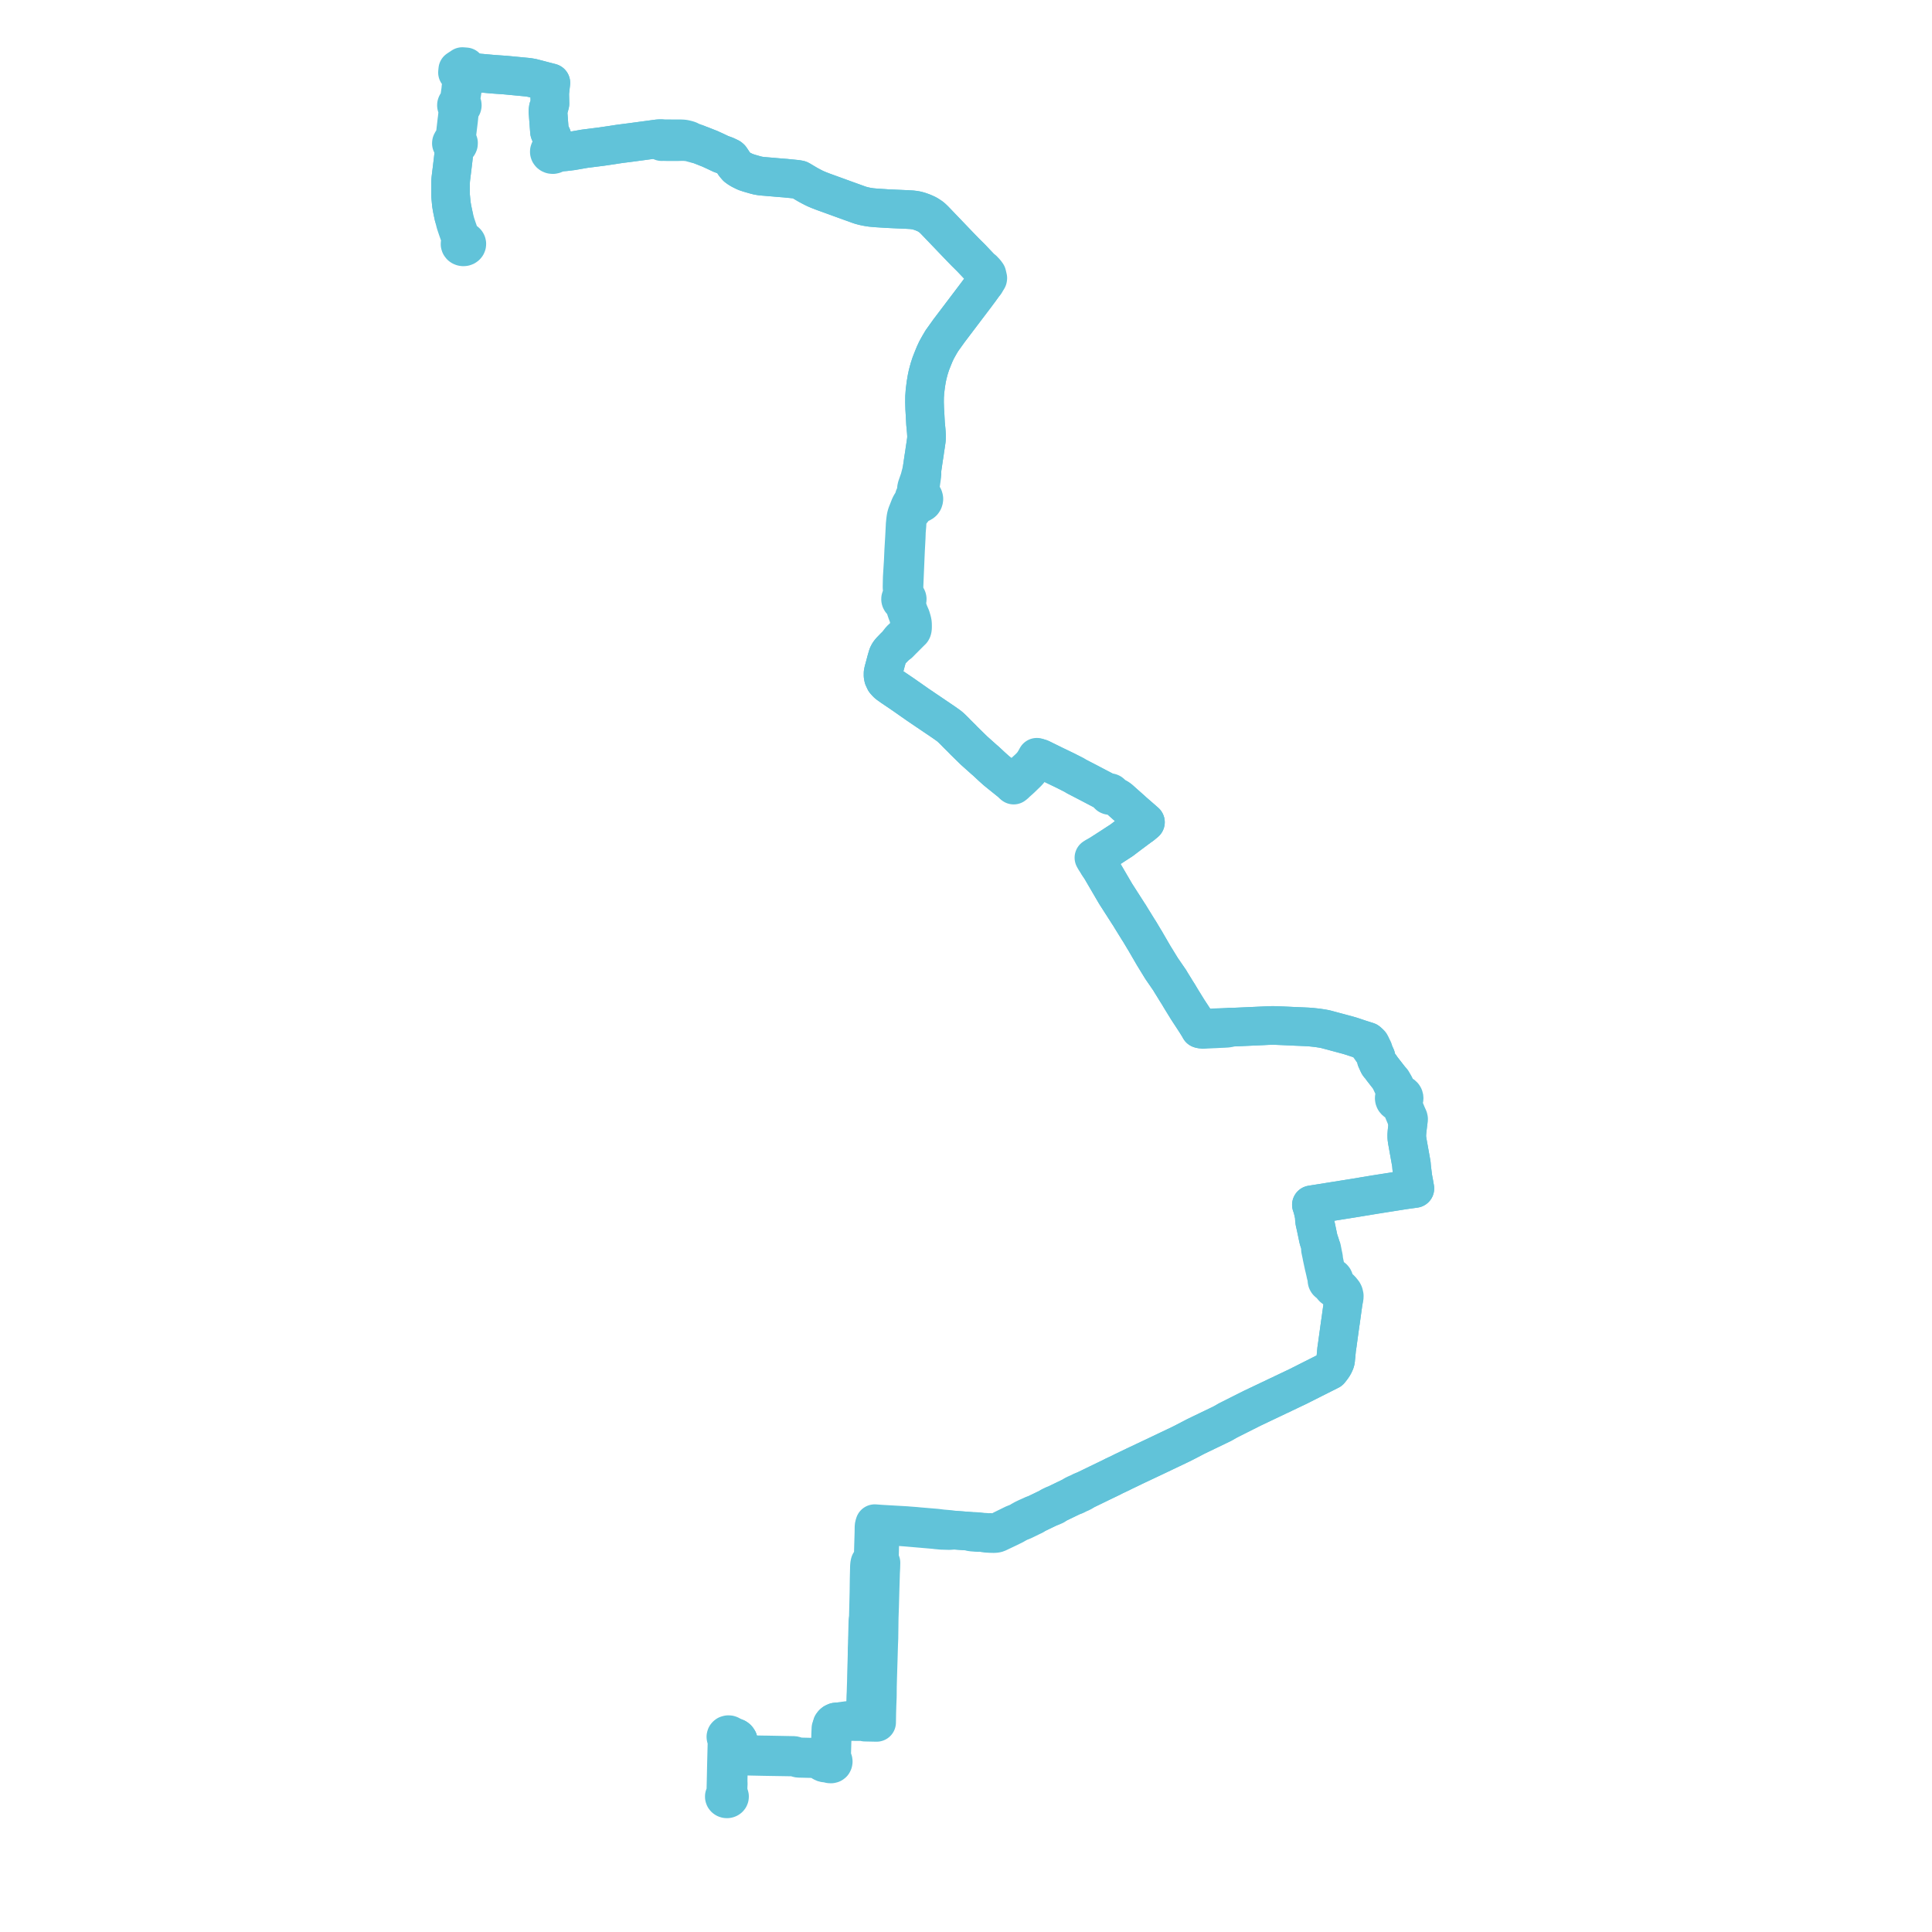     
<svg width="580.384" height="580.384" version="1.1"
     xmlns="http://www.w3.org/2000/svg">

  <title>Plan de ligne</title>
  <desc>Du 2023-09-04 au 9999-01-01</desc>

<path d='M 136.316 65.004 L 136.828 67.018 L 137.008 67.56 L 137.356 68.605 L 137.68 69.533 L 137.796 69.863 L 137.993 70.399 L 138.264 71.057 L 138.442 71.915 L 138.502 72.447 L 138.46 72.7 L 138.299 72.905 L 138.212 73.141 L 138.205 73.388 L 138.28 73.627 L 138.474 73.884 L 138.643 74.005 L 138.903 74.114 L 139.192 74.157 L 139.483 74.128 L 139.752 74.029 L 139.977 73.869 L 140.131 73.678 L 140.22 73.46 L 140.239 73.228 L 140.185 73.001 L 140.069 72.8 L 139.897 72.631 L 139.679 72.505 L 139.431 72.43 L 139.151 72.154 L 138.772 71.645 L 138.264 71.057 L 137.993 70.399 L 137.796 69.863 L 137.356 68.605 L 137.008 67.56 L 136.828 67.018 L 136.268 64.814 L 136.04 63.719 L 135.828 62.7 L 135.6 61.345 L 135.461 59.88 L 135.348 58.678 L 135.346 54.855 L 135.388 54.133 L 135.459 53.456 L 135.564 52.602 L 135.836 50.391 L 136.136 47.886 L 136.186 47.443 L 136.38 45.684 L 136.413 45.472 L 136.727 44.555 L 136.865 44.134 L 136.978 43.92 L 137.15 43.853 L 137.39 43.716 L 137.612 43.481 L 137.721 43.24 L 137.741 42.926 L 137.635 42.626 L 137.416 42.374 L 137.11 42.201 L 137.069 41.922 L 137.073 41.643 L 137.166 40.958 L 137.756 36.126 L 138.033 33.485 L 138.069 33.062 L 138.207 32.667 L 138.264 32.539 L 138.346 32.307 L 138.555 32.198 L 138.722 32.045 L 138.832 31.858 L 138.878 31.654 L 138.857 31.446 L 138.76 31.236 L 138.594 31.06 L 138.452 30.558 L 138.462 30.494 L 138.456 29.749 L 138.859 27.124 L 138.944 26.416 L 139.037 25.71 L 139.238 23.99 L 139.332 23.504 L 139.581 23.111 L 140.962 22.157 L 141.509 21.962 L 142.075 21.963 L 143 22.005 L 145.066 22.022 L 148.154 22.296 L 148.735 22.338 L 151.588 22.54 L 152.417 22.612 L 153.08 22.675 L 158.587 23.202 L 159.177 23.295 L 159.807 23.405 L 160.611 23.612 L 165.481 24.879 L 165.441 25.233 L 165.187 27.52 L 165.138 27.959 L 165.199 30.83 L 165.207 31.157 L 164.989 32.001 L 164.712 32.516 L 164.606 33.386 L 164.709 34.775 L 164.763 35.507 L 164.817 36.247 L 165.071 39.584 L 165.195 39.92 L 165.573 40.468 L 165.824 41.007 L 165.968 42.144 L 166.074 43.766 L 166.114 44.283 L 166.123 44.709 L 165.817 44.724 L 165.531 44.817 L 165.289 44.978 L 165.115 45.194 L 165.025 45.444 L 165.022 45.691 L 165.102 45.929 L 165.257 46.138 L 165.475 46.301 L 165.738 46.405 L 166.108 46.439 L 166.467 46.356 L 166.768 46.168 L 167.262 45.954 L 167.663 45.889 L 168.119 45.828 L 168.563 45.685 L 169.644 45.606 L 170.665 45.486 L 171.889 45.332 L 175.595 44.685 L 180.737 44.034 L 183.928 43.564 L 185.378 43.336 L 186.474 43.176 L 187.341 43.067 L 189.3 42.817 L 195.759 41.949 L 197.368 41.733 L 197.74 41.686 L 198.529 41.654 L 198.77 42.547 L 199.229 42.528 L 200.555 42.562 L 201.761 42.56 L 203.544 42.559 L 204.579 42.532 L 205.607 42.534 L 206.705 42.63 L 206.972 42.658 L 207.891 42.905 L 209.152 43.244 L 209.943 43.418 L 210.618 43.656 L 211.816 44.13 L 212.107 44.245 L 212.57 44.429 L 213.187 44.667 L 214.789 45.399 L 214.92 45.461 L 215.212 45.6 L 215.828 45.893 L 216.594 46.257 L 217.969 46.747 L 219.207 47.335 L 219.459 47.551 L 219.616 47.782 L 220.692 49.398 L 221.342 50.152 L 221.927 50.581 L 222.591 50.984 L 223.893 51.632 L 225.061 52.018 L 225.613 52.177 L 226.837 52.53 L 227.704 52.752 L 228.321 52.851 L 228.661 52.913 L 231.468 53.149 L 232.383 53.226 L 233.872 53.355 L 234.15 53.379 L 234.414 53.402 L 236.053 53.528 L 236.21 53.547 L 239.346 53.859 L 239.888 53.953 L 240.133 53.997 L 240.337 54.089 L 240.556 54.226 L 242.153 55.175 L 242.705 55.5 L 243.018 55.671 L 243.323 55.832 L 243.661 56.015 L 244.158 56.269 L 244.642 56.515 L 244.936 56.654 L 245.251 56.799 L 246.219 57.197 L 246.544 57.319 L 247.306 57.616 L 248.349 57.993 L 249.334 58.348 L 253.652 59.918 L 257.63 61.354 L 258.132 61.535 L 258.663 61.704 L 259.397 61.894 L 260.18 62.069 L 261.017 62.218 L 261.753 62.322 L 263.205 62.457 L 264.895 62.563 L 265.768 62.616 L 266.24 62.653 L 266.662 62.673 L 268.7 62.769 L 272.475 62.933 L 273.905 63.015 L 274.686 63.109 L 275.341 63.224 L 276.17 63.449 L 277.063 63.765 L 277.688 64.021 L 278.211 64.256 L 278.605 64.461 L 278.944 64.67 L 279.362 64.946 L 279.612 65.11 L 279.927 65.355 L 280.26 65.661 L 280.719 66.101 L 283.673 69.185 L 288.513 74.238 L 289.908 75.676 L 291.756 77.512 L 294.359 80.26 L 295.038 80.959 L 295.146 81.339 L 295.388 81.816 L 295.704 82.504 L 295.811 82.835 L 296.032 83.175 L 295.925 83.534 L 295.895 84.027 L 295.809 84.402 L 295.67 84.837 L 295.67 85.188 L 295.378 85.681 L 294.302 87.176 L 292.909 89.04 L 291.871 90.409 L 285.096 99.355 L 282.927 102.386 L 282.127 103.745 L 281.353 105.138 L 280.767 106.393 L 280.171 107.855 L 279.63 109.234 L 279.126 110.787 L 278.68 112.458 L 278.412 113.727 L 278.137 115.375 L 278.074 115.878 L 277.938 116.951 L 277.871 117.481 L 277.748 119.166 L 277.729 120.835 L 277.786 122.774 L 277.903 124.729 L 278.036 127.246 L 278.208 129.044 L 278.223 129.217 L 278.242 129.442 L 278.275 129.844 L 278.348 131.004 L 278.307 131.92 L 278.264 132.327 L 278.218 132.632 L 278.083 133.579 L 278.049 133.815 L 277.831 135.23 L 277.699 136.207 L 277.455 137.734 L 277.275 138.976 L 277.231 139.284 L 276.948 141.203 L 276.235 143.921 L 275.732 145.358 L 275.45 146.164 L 275.355 146.483 L 275.299 146.852 L 275.282 147.88 L 275.307 148.316 L 275.317 148.594 L 275.13 148.705 L 274.933 148.866 L 274.755 149.099 L 274.649 149.326 L 274.593 149.574 L 274.575 149.823 L 274.598 150.054 L 274.632 150.211 L 274.703 150.42 L 274.49 150.632 L 274.11 150.999 L 273.727 151.381 L 273.387 151.992 L 273.177 152.527 L 272.943 153.123 L 272.386 154.542 L 272.22 155.147 L 272.112 155.758 L 272.003 156.658 L 271.916 157.549 L 271.809 159.645 L 271.711 161.502 L 271.529 164.589 L 271.481 165.401 L 271.423 166.727 L 271.346 168.492 L 271.034 173.509 L 270.973 176.384 L 271.165 178.756 L 271.145 178.907 L 271.051 179.237 L 270.867 179.35 L 270.717 179.495 L 270.608 179.666 L 270.547 179.853 L 270.538 180.047 L 270.579 180.237 L 270.684 180.435 L 270.843 180.604 L 271.046 180.734 L 271.282 180.815 L 271.435 181.015 L 271.557 181.317 L 272.086 182.891 L 272.387 183.786 L 272.751 184.744 L 272.939 185.305 L 273.046 185.682 L 273.132 186.081 L 273.173 186.474 L 273.171 186.967 L 273.17 187.263 L 273.175 187.382 L 273.211 188.162 L 273.203 188.588 L 273.165 189.048 L 273.132 189.252 L 273.058 189.466 L 272.63 190.148 L 272.029 190.812 L 271.325 191.449 L 270.523 192.198 L 269.834 193.088 L 269.776 193.378 L 268.777 194.289 L 268.358 194.722 L 267.598 195.509 L 267.265 195.903 L 267.08 196.168 L 266.843 196.554 L 266.65 197.009 L 266.156 198.721 L 266.03 199.223 L 265.606 200.793 L 265.416 201.494 L 265.281 202.141 L 265.273 202.928 L 265.395 203.587 L 265.831 204.521 L 266.371 205.128 L 266.741 205.468 L 267.401 205.941 L 268.065 206.414 L 268.384 206.624 L 271.172 208.514 L 273.101 209.862 L 273.982 210.478 L 275.652 211.649 L 276.032 211.906 L 276.094 211.948 L 277.507 212.907 L 277.604 212.973 L 280.263 214.773 L 280.865 215.181 L 283.487 216.955 L 284.989 218.02 L 285.494 218.434 L 286.057 218.958 L 286.404 219.306 L 286.796 219.689 L 287.338 220.254 L 288.518 221.429 L 288.85 221.748 L 289.041 221.949 L 289.505 222.433 L 289.893 222.814 L 290.459 223.37 L 291.456 224.348 L 292.547 225.418 L 294.44 227.111 L 294.643 227.293 L 295.591 228.141 L 296.173 228.636 L 296.553 228.99 L 297.922 230.269 L 298.354 230.657 L 299.064 231.295 L 299.376 231.566 L 300.661 232.607 L 303.319 234.741 L 303.664 235.019 L 303.782 235.122 L 304.081 235.422 L 304.304 235.636 L 304.511 235.847 L 304.927 235.518 L 305.372 235.08 L 306.226 234.327 L 306.633 233.951 L 306.813 233.785 L 308.266 232.376 L 308.483 232.165 L 308.858 231.77 L 309.322 231.233 L 309.482 231.043 L 309.977 230.455 L 310.205 230.188 L 310.565 229.768 L 310.614 229.712 L 311.486 228.538 L 311.587 228.399 L 312.005 227.674 L 312.412 227.791 L 312.641 227.877 L 315.136 229.104 L 316.724 229.886 L 320.058 231.492 L 322.486 232.725 L 322.837 232.908 L 323.271 233.195 L 324.49 233.827 L 327.037 235.146 L 330.121 236.765 L 332.466 237.996 L 332.966 238.314 L 332.901 238.445 L 332.891 238.586 L 332.952 238.75 L 333.085 238.88 L 333.263 238.953 L 333.459 238.961 L 333.644 238.903 L 333.788 238.788 L 334.44 239.074 L 335.161 239.425 L 335.488 239.584 L 336.079 239.929 L 336.62 240.387 L 336.978 240.713 L 339.405 242.871 L 339.875 243.285 L 340.556 243.911 L 340.954 244.258 L 341.354 244.605 L 342.423 245.533 L 343.066 246.091 L 343.541 246.508 L 344.099 246.999 L 343.537 247.468 L 342.959 247.949 L 342.415 248.315 L 339.569 250.439 L 339.165 250.74 L 336.925 252.44 L 334.719 253.868 L 334.109 254.269 L 331.585 255.897 L 330.584 256.543 L 329.659 257.043 L 329.119 257.335 L 328.62 257.655 L 328.875 258.11 L 329.08 258.444 L 329.972 259.811 L 330.739 260.955 L 330.996 261.396 L 333.703 266.032 L 334.875 268.037 L 335.16 268.521 L 338.944 274.423 L 339.063 274.622 L 339.229 274.838 L 339.771 275.74 L 340.305 276.603 L 341.981 279.315 L 342.314 279.821 L 343.837 282.373 L 343.966 282.554 L 344.25 283.065 L 344.524 283.534 L 344.882 284.152 L 346.553 287.028 L 347.11 287.936 L 347.839 289.124 L 348.52 290.233 L 348.923 290.889 L 349.146 291.218 L 350.81 293.638 L 351.462 294.584 L 351.654 294.937 L 352.74 296.69 L 352.94 297.007 L 353.03 297.165 L 353.461 297.868 L 353.804 298.399 L 354.038 298.768 L 354.468 299.502 L 354.958 300.314 L 355.392 301.016 L 355.761 301.613 L 356.814 303.321 L 356.952 303.531 L 358.64 306.109 L 359.162 306.907 L 359.793 307.923 L 359.915 308.119 L 359.981 308.192 L 360.46 309.064 L 360.862 309.183 L 361.191 309.235 L 361.43 309.243 L 362.567 309.185 L 364.263 309.098 L 364.847 309.078 L 366.084 309.011 L 367.539 308.954 L 368.227 308.913 L 368.566 308.896 L 368.878 308.841 L 369.457 308.703 L 369.985 308.581 L 372.838 308.455 L 373.304 308.434 L 374.236 308.392 L 377.611 308.242 L 379.485 308.158 L 380.8 308.09 L 382.391 308.048 L 382.574 308.053 L 382.962 308.065 L 383.554 308.08 L 384.2 308.106 L 385.309 308.152 L 387.414 308.246 L 387.969 308.273 L 389.447 308.342 L 390.218 308.372 L 391.537 308.428 L 392.801 308.486 L 393.924 308.568 L 394.871 308.669 L 395.885 308.786 L 397.13 308.973 L 397.765 309.088 L 398.353 309.216 L 399.758 309.592 L 402.059 310.209 L 403.636 310.632 L 404.854 310.959 L 406.058 311.315 L 408.119 312.004 L 408.623 312.171 L 410.814 312.867 L 410.76 313.206 L 410.805 313.515 L 410.97 313.843 L 411.726 314.895 L 412.201 315.59 L 412.726 316.151 L 412.902 316.551 L 413.338 317.492 L 413.43 318.184 L 413.75 318.887 L 413.851 319.111 L 414.115 319.682 L 414.312 319.961 L 414.613 320.24 L 415.113 320.978 L 416.605 322.892 L 417.636 324.214 L 417.864 324.936 L 418.827 326.981 L 418.938 327.216 L 419.029 327.471 L 419.144 327.849 L 419.218 328.074 L 419.228 328.18 L 419.236 328.26 L 419.271 328.711 L 419.243 329.028 L 419.099 329.18 L 418.985 329.35 L 418.902 329.532 L 418.852 329.724 L 418.838 329.926 L 418.862 330.127 L 418.923 330.322 L 418.989 330.469 L 419.129 330.655 L 419.262 330.788 L 419.415 330.905 L 419.585 331.002 L 419.771 331.08 L 419.968 331.133 L 420.172 331.163 L 420.416 331.29 L 420.57 331.429 L 420.603 331.471 L 420.696 331.668 L 420.76 331.817 L 420.84 331.991 L 420.965 332.278 L 421.396 333.272 L 421.804 334.25 L 422.117 335.001 L 422.264 335.345 L 422.402 335.676 L 422.486 335.923 L 422.554 336.162 L 422.716 336.907 L 422.956 337.542 L 422.68 339.867 L 422.604 340.947 L 422.607 341.144 L 422.613 341.779 L 422.74 342.703 L 423.027 344.303 L 423.223 345.399 L 423.985 349.643 L 424.073 350.722 L 424.424 353.595 L 424.521 354.164 L 424.723 355.223 L 425.038 357.03 L 421.335 357.54 L 418.111 358.04 L 412.903 358.847 L 406.619 359.925 L 404.718 360.224 L 400.774 360.848 L 397.2 361.418 L 393.952 361.937 L 394.022 362.113 L 394.222 362.74 L 394.593 364.141 L 394.601 364.288 L 394.711 364.739 L 394.839 365.489 L 394.843 366.031 L 394.93 366.809 L 394.949 366.978 L 394.953 367.006 L 395.018 367.294 L 395.226 368.221 L 395.53 369.641 L 395.905 371.453 L 395.924 371.544 L 396.033 372.046 L 396.088 372.257 L 396.205 372.671 L 396.578 373.766 L 396.744 374.375 L 396.785 374.562 L 396.831 374.864 L 396.76 374.986 L 396.697 375.136 L 396.671 375.299 L 396.806 375.974 L 396.989 376.823 L 397.13 377.576 L 397.271 378.234 L 397.74 380.411 L 397.845 380.828 L 397.877 380.961 L 397.981 381.391 L 398.148 382.135 L 398.299 382.836 L 398.357 383.044 L 398.442 383.247 L 398.608 383.607 L 398.683 383.782 L 398.776 384.103 L 398.655 384.345 L 398.619 384.471 L 398.618 384.607 L 398.669 384.866 L 398.805 385.102 L 399.013 385.295 L 399.249 385.42 L 399.515 385.489 L 399.66 385.672 L 399.851 385.936 L 400.019 386.226 L 400.24 386.518 L 400.448 386.762 L 400.764 387.009 L 401.311 387.42 L 402.582 388.433 L 402.932 388.808 L 403.114 389.044 L 403.255 389.281 L 403.368 389.602 L 403.449 389.942 L 403.519 391.119 L 403.215 393.318 L 402.721 396.892 L 402.612 397.587 L 401.899 402.764 L 401.809 403.412 L 401.785 403.638 L 401.593 404.927 L 401.507 405.527 L 401.486 405.883 L 401.428 406.355 L 401.407 406.75 L 401.294 407.768 L 401.226 408.567 L 401.148 408.939 L 401.033 409.261 L 400.745 409.881 L 400.659 410.067 L 400.2 410.758 L 399.482 411.691 L 399.364 411.75 L 399.283 411.791 L 397.624 412.627 L 395.901 413.495 L 395.1 413.899 L 394.482 414.21 L 389.958 416.49 L 385.668 418.531 L 384.891 418.919 L 384.52 419.087 L 384.008 419.319 L 383.823 419.406 L 383.57 419.526 L 382.886 419.854 L 380.24 421.113 L 379.436 421.496 L 376.66 422.817 L 376.101 423.083 L 371.425 425.436 L 370.93 425.685 L 369.132 426.589 L 368.933 426.689 L 368.216 427.098 L 367.174 427.691 L 366.922 427.812 L 363.599 429.412 L 362.484 429.948 L 360.379 430.961 L 359.82 431.231 L 359.301 431.48 L 358.895 431.692 L 357.358 432.494 L 356.105 433.147 L 354.918 433.753 L 354.741 433.837 L 347.801 437.146 L 346.806 437.62 L 346.334 437.841 L 344.407 438.751 L 340.876 440.418 L 337.257 442.161 L 336.783 442.407 L 335.635 442.954 L 334.743 443.368 L 334.048 443.73 L 333.81 443.853 L 332.463 444.501 L 331.953 444.746 L 330.971 445.217 L 327.843 446.74 L 325.73 447.761 L 325.122 447.935 L 324.752 448.116 L 324.59 448.199 L 324.453 448.269 L 324.03 448.606 L 323.525 448.693 L 323.384 448.758 L 323.235 448.826 L 322.842 449.02 L 322.596 449.155 L 322.366 449.392 L 320.152 450.461 L 318.1 451.453 L 316.969 452.022 L 316.589 452.084 L 316.475 452.132 L 316.126 452.299 L 315.704 452.501 L 315.268 452.841 L 312.265 454.29 L 310.857 454.969 L 310.315 455.094 L 309.74 455.361 L 308.507 455.91 L 308.227 456.045 L 307.521 456.388 L 306.941 456.717 L 306.271 457.172 L 305.455 457.566 L 304.673 457.795 L 303.675 458.283 L 302.872 458.679 L 301.97 459.12 L 301.728 459.239 L 301.175 459.509 L 300.68 459.781 L 300.111 460.065 L 299.805 460.185 L 299.485 460.292 L 299.13 460.372 L 298.825 460.403 L 298.467 460.416 L 297.603 460.36 L 296.893 460.378 L 296.562 460.357 L 296.192 460.334 L 296.103 460.328 L 295.897 460.308 L 294.272 460.209 L 293.911 460.134 L 292.899 460.063 L 292.744 460.045 L 291.851 460.018 L 291.199 459.998 L 289.064 459.829 L 288.096 459.759 L 286.78 459.664 L 285.214 459.454 L 283.064 459.273 L 282.853 459.247 L 282.014 459.143 L 281.285 459.053 L 276.053 458.614 L 275.152 458.522 L 273.008 458.36 L 272.193 458.292 L 271.39 458.246 L 267.467 458.021 L 265.536 457.91 L 265.339 457.899 L 265.181 457.889 L 265.006 457.878 L 264.276 457.83 L 263.902 457.803 L 263.357 457.759 L 262.777 457.717 L 262.685 458.016 L 262.615 458.244 L 262.578 458.483 L 262.557 458.62 L 262.553 458.793 L 262.529 460.447 L 262.502 461.331 L 262.461 462.687 L 262.403 464.61 L 262.306 468.238 L 262.298 468.532 L 262.211 468.742 L 262.051 468.896 L 261.758 469.081 L 261.511 469.274 L 261.34 469.481 L 261.26 469.799 L 261.207 470.211 L 261.179 470.575 L 261.091 474.199 L 261.087 474.526 L 261.05 477.323 L 261.037 478.267 L 260.878 484.802 L 260.852 485.885 L 260.722 486.812 L 260.696 487.887 L 260.601 491.744 L 260.583 492.011 L 260.578 492.51 L 260.549 492.949 L 260.55 493.232 L 260.541 493.676 L 260.487 495.168 L 260.474 496.78 L 260.469 497.204 L 260.431 498.629 L 260.401 499.741 L 260.386 500.031 L 260.298 503.27 L 260.292 503.516 L 260.279 504.267 L 260.263 505.065 L 260.251 505.485 L 260.188 507.522 L 260.172 508.036 L 260.156 508.548 L 260.126 509.064 L 260.11 509.328 L 260.095 509.784 L 260.055 511.146 L 260.013 512.594 L 259.919 515.806 L 259.906 516.25 L 259.892 516.744 L 259.296 516.731 L 257.851 516.742 L 257.276 516.76 L 256.411 516.786 L 254.629 516.84 L 252.103 517.211 L 251.053 517.305 L 250.795 517.419 L 250.51 517.562 L 250.241 517.805 L 249.99 518.134 L 249.939 518.421 L 249.615 519.215 L 249.54 520.899 L 249.528 521.363 L 249.523 521.571 L 249.495 522.739 L 249.454 524.462 L 249.413 526.127 L 249.406 526.423 L 249.322 527.396 L 249.275 527.952 L 249.242 528.158 L 249.2 528.315 L 249.1 528.525 L 248.916 528.64 L 248.48 528.732 L 248.021 528.738 L 247.487 528.737 L 247.266 528.698 L 247.124 528.645 L 246.476 528.309 L 246.156 528.142 L 245.912 528.039 L 245.717 527.966 L 245.527 527.932 L 245.338 527.906 L 243.401 527.858 L 239.967 527.772 L 239.281 527.593 L 238.612 527.377 L 238.456 527.351 L 237.101 527.324 L 235.746 527.298 L 235.336 527.29 L 229.971 527.188 L 229.316 527.184 L 225.499 527.112 L 223.676 527.074 L 222.953 527.048 L 222.626 527.022 L 222.482 526.983 L 222.4 526.938 L 222.302 526.854 L 222.286 526.742 L 222.21 526.578 L 222.075 526.446 L 221.896 526.36 L 221.694 526.33 L 221.727 525.577 L 221.74 525.206 L 221.817 523.227 L 221.798 522.975 L 221.753 522.78 L 221.669 522.622 L 221.569 522.49 L 221.41 522.296 L 221.257 522.177 L 221.103 522.072 L 220.911 521.993 L 220.756 521.938 L 220.608 521.89 L 220.275 521.847 L 219.999 521.845 L 219.842 521.842 L 219.644 521.835 L 219.625 521.658 L 219.543 521.45 L 219.414 521.285 L 219.275 521.198 L 219.056 521.119 L 218.749 521.104 L 218.583 521.142 L 218.396 521.205 L 218.245 521.327 L 218.127 521.471 L 218.058 521.714 L 218.077 521.906 L 218.133 522.068 L 218.234 522.191 L 218.326 522.305 L 218.406 522.6 L 218.414 522.714 L 218.367 524.581 L 218.232 529.872 L 218.137 534.269 L 218.079 536.743 L 218.034 538.652 L 217.995 538.895 L 217.956 539.14 L 217.784 539.263 L 217.66 539.423 L 217.593 539.606 L 217.592 539.808 L 217.659 540 L 217.79 540.167 L 217.972 540.293 L 218.19 540.368 L 218.424 540.384 L 218.619 540.35 L 218.798 540.277 L 218.95 540.166 L 219.065 540.027 L 219.134 539.867 L 219.153 539.667 L 219.104 539.472 L 218.989 539.299 L 218.82 539.161 L 218.712 538.671 L 218.725 537.129 L 218.735 535.873' fill='transparent' stroke='#61c3d9' stroke-linecap='round' stroke-linejoin='round' stroke-width='11.608'/><path d='M 218.733 536.024 L 218.747 534.265 L 218.856 529.847 L 218.977 524.633 L 219.013 524.085 L 219.096 522.79 L 219.111 522.583 L 219.174 522.395 L 219.391 522.273 L 219.529 522.139 L 219.598 522.014 L 219.644 521.835 L 219.842 521.842 L 219.999 521.845 L 220.275 521.847 L 220.608 521.89 L 220.756 521.938 L 220.911 521.993 L 221.103 522.072 L 221.257 522.177 L 221.41 522.296 L 221.569 522.49 L 221.669 522.622 L 221.753 522.78 L 221.798 522.975 L 221.817 523.227 L 221.74 525.206 L 221.727 525.577 L 221.694 526.33 L 221.488 526.36 L 221.306 526.449 L 221.171 526.585 L 221.097 526.753 L 221.094 526.932 L 221.162 527.101 L 221.293 527.24 L 221.471 527.334 L 221.676 527.369 L 221.883 527.343 L 222.132 527.448 L 222.352 527.485 L 222.571 527.508 L 225.757 527.589 L 230.061 527.678 L 234.83 527.754 L 238.411 527.812 L 238.547 527.83 L 239.134 527.988 L 239.788 528.178 L 239.924 528.201 L 242.194 528.255 L 242.646 528.265 L 243.891 528.294 L 245.272 528.332 L 245.485 528.387 L 245.646 528.48 L 246.63 529.077 L 247.083 529.349 L 247.378 529.508 L 247.569 529.575 L 247.712 529.601 L 247.991 529.633 L 248.359 529.633 L 248.586 529.657 L 248.877 529.712 L 249.028 529.812 L 249.271 529.883 L 249.64 529.903 L 249.79 529.875 L 249.947 529.825 L 250.149 529.668 L 250.27 529.432 L 250.312 529.194 L 250.286 528.956 L 250.222 528.807 L 250.114 528.67 L 249.964 528.559 L 249.833 528.259 L 249.816 528.136 L 249.801 527.968 L 249.829 527.169 L 249.865 526.121 L 249.911 524.472 L 249.996 521.468 L 250.012 520.897 L 250.061 519.202 L 249.939 518.421 L 249.99 518.134 L 250.241 517.805 L 250.51 517.562 L 250.795 517.419 L 251.053 517.305 L 251.609 517.255 L 252.103 517.211 L 254.393 517.158 L 259.243 517.18 L 259.87 517.344 L 260.487 517.357 L 261.552 517.378 L 262.493 517.397 L 262.734 517.402 L 263.343 517.414 L 263.362 516.324 L 263.388 514.68 L 263.419 513.62 L 263.464 512.04 L 263.546 510.073 L 263.558 509.847 L 263.564 509.404 L 263.569 508.915 L 263.571 508.631 L 263.575 508.139 L 263.58 507.547 L 263.587 506.807 L 263.603 506.048 L 263.639 504.731 L 263.664 503.806 L 263.67 503.597 L 263.763 500.557 L 263.778 500.096 L 263.822 498.701 L 263.861 497.343 L 263.96 493.972 L 263.966 493.757 L 263.987 493.312 L 264 493.012 L 264.007 492.838 L 264.017 492.602 L 264.038 492.083 L 264.084 488.597 L 264.102 487.199 L 264.12 485.962 L 264.239 482.644 L 264.322 479.472 L 264.351 478.379 L 264.401 476.727 L 264.435 475.623 L 264.485 473.972 L 264.527 472.467 L 264.553 471.974 L 264.58 471.468 L 264.61 470.905 L 264.616 470.656 L 264.623 470.403 L 264.627 470.258 L 264.648 469.468 L 264.588 469.327 L 264.524 469.176 L 264.341 468.972 L 264.211 468.779 L 264.173 468.463 L 264.264 464.633 L 264.338 460.464 L 264.376 459.011 L 264.383 458.837 L 264.4 458.412 L 265.201 458.473 L 267.185 458.463 L 268.094 458.459 L 271.406 458.707 L 272.341 458.777 L 273.009 458.834 L 275.245 459.027 L 275.992 459.092 L 280.877 459.514 L 281.247 459.569 L 282.076 459.646 L 282.838 459.718 L 285.2 459.788 L 286.78 459.664 L 289.064 459.829 L 291.199 459.998 L 291.636 460.166 L 292.031 460.247 L 292.873 460.313 L 293.235 460.345 L 293.886 460.369 L 294.272 460.209 L 295.892 460.546 L 296.086 460.586 L 296.895 460.637 L 297.606 460.676 L 298.467 460.695 L 298.848 460.686 L 299.175 460.643 L 299.393 460.599 L 299.589 460.542 L 299.919 460.388 L 300.222 460.245 L 301.308 459.728 L 303.023 458.913 L 303.83 458.513 L 304.846 458.014 L 305.455 457.566 L 306.271 457.172 L 307.094 456.916 L 307.684 456.644 L 308.668 456.166 L 309.869 455.58 L 309.904 455.563 L 310.473 455.298 L 310.857 454.969 L 315.268 452.841 L 315.809 452.691 L 316.098 452.566 L 316.606 452.348 L 316.736 452.293 L 316.969 452.022 L 318.1 451.453 L 319.679 450.69 L 322.366 449.392 L 322.755 449.313 L 323.003 449.221 L 323.334 449.06 L 323.382 449.029 L 323.52 448.96 L 323.649 448.895 L 324.03 448.606 L 324.592 448.471 L 324.749 448.395 L 325.266 448.122 L 325.73 447.761 L 327.843 446.74 L 328.493 446.423 L 330.971 445.217 L 332.463 444.501 L 333.81 443.853 L 334.048 443.73 L 334.743 443.368 L 335.635 442.954 L 336.783 442.407 L 337.257 442.161 L 340.876 440.418 L 344.407 438.751 L 346.334 437.841 L 346.806 437.62 L 352.537 434.888 L 354.741 433.837 L 354.918 433.753 L 356.105 433.147 L 357.358 432.494 L 358.895 431.692 L 359.301 431.48 L 359.82 431.231 L 360.379 430.961 L 362.484 429.948 L 363.599 429.412 L 366.922 427.812 L 367.174 427.691 L 368.216 427.098 L 368.933 426.689 L 369.132 426.589 L 370.93 425.685 L 371.425 425.436 L 376.101 423.083 L 376.66 422.817 L 379.436 421.496 L 380.24 421.113 L 381.472 420.527 L 382.886 419.854 L 383.57 419.526 L 383.823 419.406 L 384.008 419.319 L 384.891 418.919 L 385.668 418.531 L 389.958 416.49 L 394.482 414.21 L 395.1 413.899 L 396.398 413.245 L 397.624 412.627 L 399.283 411.791 L 399.364 411.75 L 399.482 411.691 L 400.2 410.758 L 400.659 410.067 L 400.745 409.881 L 401.033 409.261 L 401.148 408.939 L 401.226 408.567 L 401.294 407.768 L 401.407 406.75 L 401.428 406.355 L 401.486 405.883 L 401.507 405.527 L 401.593 404.927 L 401.785 403.638 L 401.809 403.412 L 401.899 402.764 L 402.005 401.99 L 402.612 397.587 L 402.721 396.892 L 403.519 391.119 L 403.776 390.01 L 403.8 389.903 L 403.83 389.285 L 403.69 388.659 L 403.508 388.285 L 403.239 387.942 L 402.795 387.393 L 402.288 386.939 L 401.3 386.188 L 400.961 385.893 L 400.709 385.624 L 400.614 385.468 L 400.483 385.2 L 400.636 385.013 L 400.731 384.8 L 400.761 384.573 L 400.724 384.347 L 400.624 384.136 L 400.465 383.952 L 400.263 383.809 L 400.027 383.713 L 399.77 383.67 L 399.508 383.68 L 399.367 383.544 L 399.172 383.324 L 398.952 382.948 L 398.773 382.562 L 398.612 382.183 L 398.524 381.934 L 398.409 381.469 L 398.331 381.295 L 398.271 381.152 L 398.206 380.917 L 398.173 380.808 L 398.111 380.648 L 398.062 380.485 L 397.614 378.291 L 397.594 378.152 L 397.615 377.908 L 397.535 377.496 L 397.387 376.805 L 397.214 375.907 L 397.058 375.112 L 396.993 374.972 L 396.831 374.864 L 396.785 374.562 L 396.744 374.375 L 396.578 373.766 L 396.348 373.089 L 396.205 372.671 L 396.088 372.257 L 396.033 372.046 L 395.924 371.544 L 395.905 371.453 L 395.53 369.641 L 395.226 368.221 L 395.018 367.294 L 394.953 367.006 L 394.949 366.978 L 394.93 366.809 L 394.843 366.031 L 394.839 365.489 L 394.711 364.739 L 394.601 364.288 L 394.593 364.141 L 394.222 362.74 L 394.022 362.113 L 393.952 361.937 L 399.979 360.975 L 422.05 357.442 L 425.038 357.03 L 424.723 355.223 L 424.521 354.164 L 424.424 353.595 L 424.073 350.722 L 423.985 349.643 L 423.609 347.551 L 423.027 344.303 L 422.74 342.703 L 422.613 341.779 L 422.607 341.144 L 422.604 340.947 L 422.68 339.867 L 422.956 337.542 L 423.063 336.733 L 423.138 336.407 L 423.149 336.162 L 423.071 335.827 L 422.617 334.824 L 421.526 332.185 L 421.418 331.923 L 421.374 331.818 L 421.319 331.634 L 421.226 331.288 L 421.225 331.221 L 421.24 331.056 L 421.295 330.86 L 421.506 330.667 L 421.593 330.557 L 421.666 330.44 L 421.735 330.289 L 421.782 330.131 L 421.804 329.969 L 421.803 329.807 L 421.777 329.646 L 421.701 329.427 L 421.579 329.224 L 421.417 329.042 L 421.22 328.888 L 421.027 328.781 L 420.817 328.702 L 420.594 328.651 L 420.366 328.63 L 420.07 328.414 L 419.927 328.147 L 419.86 328.049 L 419.794 327.899 L 419.645 327.571 L 419.625 327.533 L 418.964 326.112 L 418.215 324.815 L 417.636 324.214 L 415.113 320.978 L 414.613 320.24 L 414.312 319.961 L 414.115 319.682 L 413.851 319.111 L 413.75 318.887 L 413.43 318.184 L 413.338 317.492 L 412.902 316.551 L 412.726 316.151 L 412.534 315.372 L 412.433 315.164 L 412.021 314.327 L 411.817 313.855 L 411.632 313.572 L 411.261 313.212 L 410.814 312.867 L 408.623 312.171 L 408.119 312.004 L 406.058 311.315 L 404.854 310.959 L 403.636 310.632 L 402.045 310.205 L 399.758 309.592 L 398.353 309.216 L 397.765 309.088 L 397.13 308.973 L 395.885 308.786 L 394.871 308.669 L 393.924 308.568 L 392.801 308.486 L 391.537 308.428 L 390.218 308.372 L 389.447 308.342 L 387.969 308.273 L 387.414 308.246 L 385.309 308.152 L 384.2 308.106 L 383.554 308.08 L 382.962 308.065 L 382.574 308.053 L 382.391 308.048 L 380.8 308.09 L 379.485 308.158 L 377.611 308.242 L 375.973 308.315 L 373.304 308.434 L 372.838 308.455 L 369.985 308.581 L 369.447 308.53 L 368.15 308.583 L 367.755 308.603 L 367.513 308.622 L 366.337 308.684 L 365.669 308.717 L 364.199 308.772 L 362.878 308.821 L 361.7 308.865 L 361.6 308.868 L 361.402 308.875 L 361.252 308.888 L 360.841 308.984 L 360.46 309.064 L 359.981 308.192 L 359.915 308.119 L 359.793 307.923 L 359.162 306.907 L 358.861 306.447 L 358.64 306.109 L 356.952 303.531 L 356.814 303.321 L 355.761 301.613 L 355.392 301.016 L 354.958 300.314 L 354.468 299.502 L 354.038 298.768 L 353.804 298.399 L 353.461 297.868 L 353.03 297.165 L 352.94 297.007 L 352.74 296.69 L 351.654 294.937 L 351.462 294.584 L 350.81 293.638 L 349.667 291.976 L 349.146 291.218 L 348.923 290.889 L 348.52 290.233 L 347.11 287.936 L 346.553 287.028 L 344.882 284.152 L 344.524 283.534 L 344.25 283.065 L 343.966 282.554 L 343.837 282.373 L 342.314 279.821 L 341.981 279.315 L 341.27 278.165 L 339.771 275.74 L 339.229 274.838 L 339.063 274.622 L 338.944 274.423 L 335.16 268.521 L 334.875 268.037 L 333.242 265.241 L 330.996 261.396 L 330.739 260.955 L 329.972 259.811 L 330.32 257.866 L 330.428 257.228 L 330.521 256.818 L 330.584 256.543 L 331.585 255.897 L 331.803 255.756 L 334.109 254.269 L 334.719 253.868 L 336.925 252.44 L 338.275 251.416 L 339.165 250.74 L 342.415 248.315 L 342.959 247.949 L 343.537 247.468 L 344.099 246.999 L 343.541 246.508 L 343.066 246.091 L 341.354 244.605 L 340.954 244.258 L 340.556 243.911 L 339.875 243.285 L 339.405 242.871 L 336.978 240.713 L 336.62 240.387 L 336.079 239.929 L 335.488 239.584 L 334.44 239.074 L 333.788 238.788 L 333.857 238.67 L 333.88 238.54 L 333.856 238.41 L 333.785 238.292 L 333.676 238.199 L 333.532 238.137 L 333.372 238.118 L 333.214 238.143 L 333.073 238.211 L 332.966 238.314 L 332.466 237.996 L 330.102 236.755 L 327.037 235.146 L 324.49 233.827 L 323.271 233.195 L 322.837 232.908 L 322.486 232.725 L 320.058 231.492 L 316.724 229.886 L 315.136 229.104 L 314.179 228.633 L 312.641 227.877 L 312.412 227.791 L 312.005 227.674 L 311.469 227.486 L 311.078 228.195 L 310.888 228.523 L 310.598 228.997 L 310.199 229.567 L 309.85 229.981 L 309.661 230.182 L 309.472 230.384 L 309.079 230.774 L 308.259 231.526 L 307.722 232.018 L 307.212 232.489 L 306.565 233.086 L 306.313 233.475 L 306.138 233.634 L 305.002 234.644 L 304.887 234.745 L 304.081 235.422 L 303.782 235.122 L 303.664 235.019 L 300.661 232.607 L 299.376 231.566 L 299.064 231.295 L 298.354 230.657 L 297.922 230.269 L 296.553 228.99 L 296.173 228.636 L 295.591 228.141 L 294.643 227.293 L 294.44 227.111 L 292.547 225.418 L 291.456 224.348 L 290.459 223.37 L 289.893 222.814 L 289.505 222.433 L 289.041 221.949 L 288.85 221.748 L 288.518 221.429 L 287.338 220.254 L 286.796 219.689 L 286.404 219.306 L 286.057 218.958 L 285.494 218.434 L 284.989 218.02 L 283.487 216.955 L 280.865 215.181 L 279.592 214.319 L 277.604 212.973 L 277.507 212.907 L 276.094 211.948 L 276.032 211.906 L 275.652 211.649 L 273.982 210.478 L 273.101 209.862 L 271.172 208.514 L 268.384 206.624 L 268.065 206.414 L 267.401 205.941 L 266.741 205.468 L 266.371 205.128 L 265.831 204.521 L 265.395 203.587 L 265.273 202.928 L 265.281 202.141 L 265.416 201.494 L 265.606 200.793 L 266.03 199.223 L 266.156 198.721 L 266.65 197.009 L 266.843 196.554 L 267.08 196.168 L 267.265 195.903 L 267.598 195.509 L 268.777 194.289 L 269.776 193.378 L 270.088 193.255 L 270.934 192.39 L 271.23 192.098 L 272.17 191.157 L 273.397 189.929 L 273.738 189.588 L 273.769 189.546 L 273.899 189.438 L 274.015 189.224 L 274.07 189.023 L 274.112 188.796 L 274.127 188.557 L 274.134 188.126 L 274.12 187.361 L 274.055 186.871 L 273.923 186.346 L 273.653 185.418 L 272.957 183.798 L 272.725 183.072 L 272.433 182.159 L 272.222 181.195 L 272.188 181.021 L 272.213 180.619 L 272.36 180.476 L 272.466 180.308 L 272.527 180.125 L 272.538 179.935 L 272.502 179.754 L 272.422 179.583 L 272.301 179.432 L 272.145 179.305 L 271.962 179.21 L 271.785 178.865 L 271.751 178.706 L 271.553 176.472 L 271.615 175.009 L 272.019 165.478 L 272.068 164.557 L 272.136 163.272 L 272.229 161.533 L 272.292 159.655 L 272.447 157.889 L 272.501 156.69 L 272.542 156.232 L 272.657 155.676 L 272.804 155.208 L 273.01 154.744 L 273.494 154.012 L 273.856 153.551 L 274.431 152.819 L 274.688 152.492 L 275.27 151.698 L 275.451 151.433 L 275.652 151.206 L 275.911 151.259 L 276.188 151.26 L 276.422 151.228 L 276.612 151.165 L 276.855 151.049 L 277.042 150.916 L 277.192 150.785 L 277.298 150.637 L 277.398 150.473 L 277.476 150.269 L 277.526 150.039 L 277.54 149.861 L 277.513 149.702 L 277.48 149.549 L 277.414 149.368 L 277.274 149.136 L 277.093 148.919 L 276.929 148.771 L 276.75 148.644 L 276.505 148.525 L 276.335 148.215 L 276.273 147.984 L 276.26 147.831 L 276.302 147.278 L 276.534 145.647 L 276.966 142.606 L 276.948 141.203 L 277.231 139.284 L 277.275 138.976 L 277.455 137.734 L 277.699 136.207 L 277.831 135.23 L 278.049 133.815 L 278.083 133.579 L 278.218 132.632 L 278.264 132.327 L 278.307 131.92 L 278.348 131.004 L 278.275 129.844 L 278.242 129.442 L 278.223 129.217 L 278.208 129.044 L 278.036 127.246 L 277.903 124.729 L 277.786 122.774 L 277.753 121.652 L 277.729 120.835 L 277.748 119.166 L 277.871 117.481 L 277.938 116.951 L 278.074 115.878 L 278.137 115.375 L 278.412 113.727 L 278.68 112.458 L 279.01 111.22 L 279.126 110.787 L 279.63 109.234 L 280.171 107.855 L 280.767 106.393 L 281.353 105.138 L 282.127 103.745 L 282.927 102.386 L 285.096 99.355 L 285.488 98.838 L 292.909 89.04 L 294.302 87.176 L 294.7 86.622 L 295.378 85.681 L 295.67 85.188 L 295.973 84.978 L 296.385 84.27 L 296.711 83.738 L 296.741 83.534 L 296.48 82.42 L 296.023 81.783 L 295.684 81.443 L 295.389 81.12 L 295.038 80.959 L 294.359 80.26 L 292.956 78.778 L 291.756 77.512 L 289.908 75.676 L 288.513 74.238 L 280.719 66.101 L 280.26 65.661 L 279.927 65.355 L 279.612 65.11 L 279.362 64.946 L 278.944 64.67 L 278.605 64.461 L 278.211 64.256 L 277.688 64.021 L 277.063 63.765 L 276.17 63.449 L 275.341 63.224 L 274.686 63.109 L 273.905 63.015 L 272.475 62.933 L 268.7 62.769 L 266.662 62.673 L 266.24 62.653 L 265.768 62.616 L 264.895 62.563 L 263.205 62.457 L 261.753 62.322 L 261.017 62.218 L 260.18 62.069 L 259.397 61.894 L 258.663 61.704 L 258.132 61.535 L 257.63 61.354 L 253.652 59.918 L 252.516 59.505 L 249.334 58.348 L 247.306 57.616 L 246.544 57.319 L 246.219 57.197 L 245.251 56.799 L 244.936 56.654 L 244.642 56.515 L 244.158 56.269 L 243.661 56.015 L 243.323 55.832 L 243.018 55.671 L 242.705 55.5 L 242.153 55.175 L 240.556 54.226 L 240.337 54.089 L 240.133 53.997 L 239.888 53.953 L 239.346 53.859 L 236.21 53.547 L 236.053 53.528 L 234.414 53.402 L 234.15 53.379 L 233.872 53.355 L 232.383 53.226 L 231.468 53.149 L 228.661 52.913 L 228.321 52.851 L 227.704 52.752 L 226.837 52.53 L 225.061 52.018 L 223.893 51.632 L 222.591 50.984 L 221.927 50.581 L 221.342 50.152 L 220.692 49.398 L 219.616 47.782 L 219.459 47.551 L 219.207 47.335 L 217.969 46.747 L 216.594 46.257 L 215.212 45.6 L 214.92 45.461 L 214.789 45.399 L 213.187 44.667 L 212.57 44.429 L 212.107 44.245 L 211.816 44.13 L 210.618 43.656 L 209.943 43.418 L 209.333 43.118 L 207.423 42.449 L 207.016 42.184 L 206.651 42.047 L 205.684 41.803 L 205.201 41.733 L 204.582 41.701 L 203.926 41.698 L 199.365 41.677 L 199.034 41.671 L 198.529 41.654 L 197.74 41.686 L 197.368 41.733 L 190.349 42.676 L 189.3 42.817 L 187.341 43.067 L 186.474 43.176 L 185.378 43.336 L 183.928 43.564 L 180.737 44.034 L 175.595 44.685 L 171.889 45.332 L 170.665 45.486 L 169.644 45.606 L 168.563 45.685 L 168.09 45.509 L 167.498 45.386 L 167.234 45.37 L 166.993 45.304 L 166.878 45.098 L 166.676 44.905 L 166.417 44.771 L 166.123 44.709 L 166.114 44.283 L 166.074 43.766 L 165.968 42.144 L 165.824 41.007 L 165.573 40.468 L 165.195 39.92 L 165.071 39.584 L 164.817 36.247 L 164.763 35.507 L 164.656 34.052 L 164.606 33.386 L 164.712 32.516 L 164.989 32.001 L 165.207 31.157 L 165.199 30.83 L 165.138 27.959 L 165.187 27.52 L 165.251 26.943 L 165.441 25.233 L 165.481 24.879 L 160.611 23.612 L 159.807 23.405 L 159.177 23.295 L 158.587 23.202 L 153.08 22.675 L 152.417 22.612 L 151.588 22.54 L 148.154 22.296 L 145.066 22.022 L 143.032 21.761 L 142.101 21.646 L 141.55 21.52 L 141.06 21.252 L 140.364 20.538 L 139.92 20.082 L 138.889 20 L 138.048 20.561 L 137.517 20.915 L 137.431 21.792 L 138.072 22.505 L 138.56 23.048 L 138.74 23.467 L 138.714 23.923 L 138.552 25.664 L 138.462 26.371 L 138.402 27.062 L 138.26 28.054 L 138.021 29.736 L 137.922 30.322 L 137.772 30.649 L 137.657 30.921 L 137.428 31.042 L 137.251 31.216 L 137.172 31.356 L 137.126 31.507 L 137.119 31.663 L 137.149 31.816 L 137.216 31.962 L 137.317 32.093 L 137.447 32.202 L 137.533 32.513 L 137.6 32.708 L 137.612 33.02 L 137.465 34.379 L 137.342 35.516 L 137.241 36.265 L 136.751 40.535 L 136.651 41.407 L 136.527 41.921 L 136.407 42.141 L 136.24 42.208 L 135.99 42.346 L 135.794 42.537 L 135.617 42.882 L 135.598 43.109 L 135.665 43.297 L 135.799 43.539 L 135.947 43.694 L 136.085 43.827 L 136.205 44.103 L 136.294 44.637 L 136.413 45.472 L 136.38 45.684 L 136.225 47.085 L 136.136 47.886 L 135.836 50.391 L 135.459 53.456 L 135.388 54.133 L 135.346 54.855 L 135.348 58.678 L 135.461 59.88 L 135.6 61.345 L 135.828 62.7 L 136.268 64.814' fill='transparent' stroke='#61c3d9' stroke-linecap='round' stroke-linejoin='round' stroke-width='11.608'/>
</svg>

